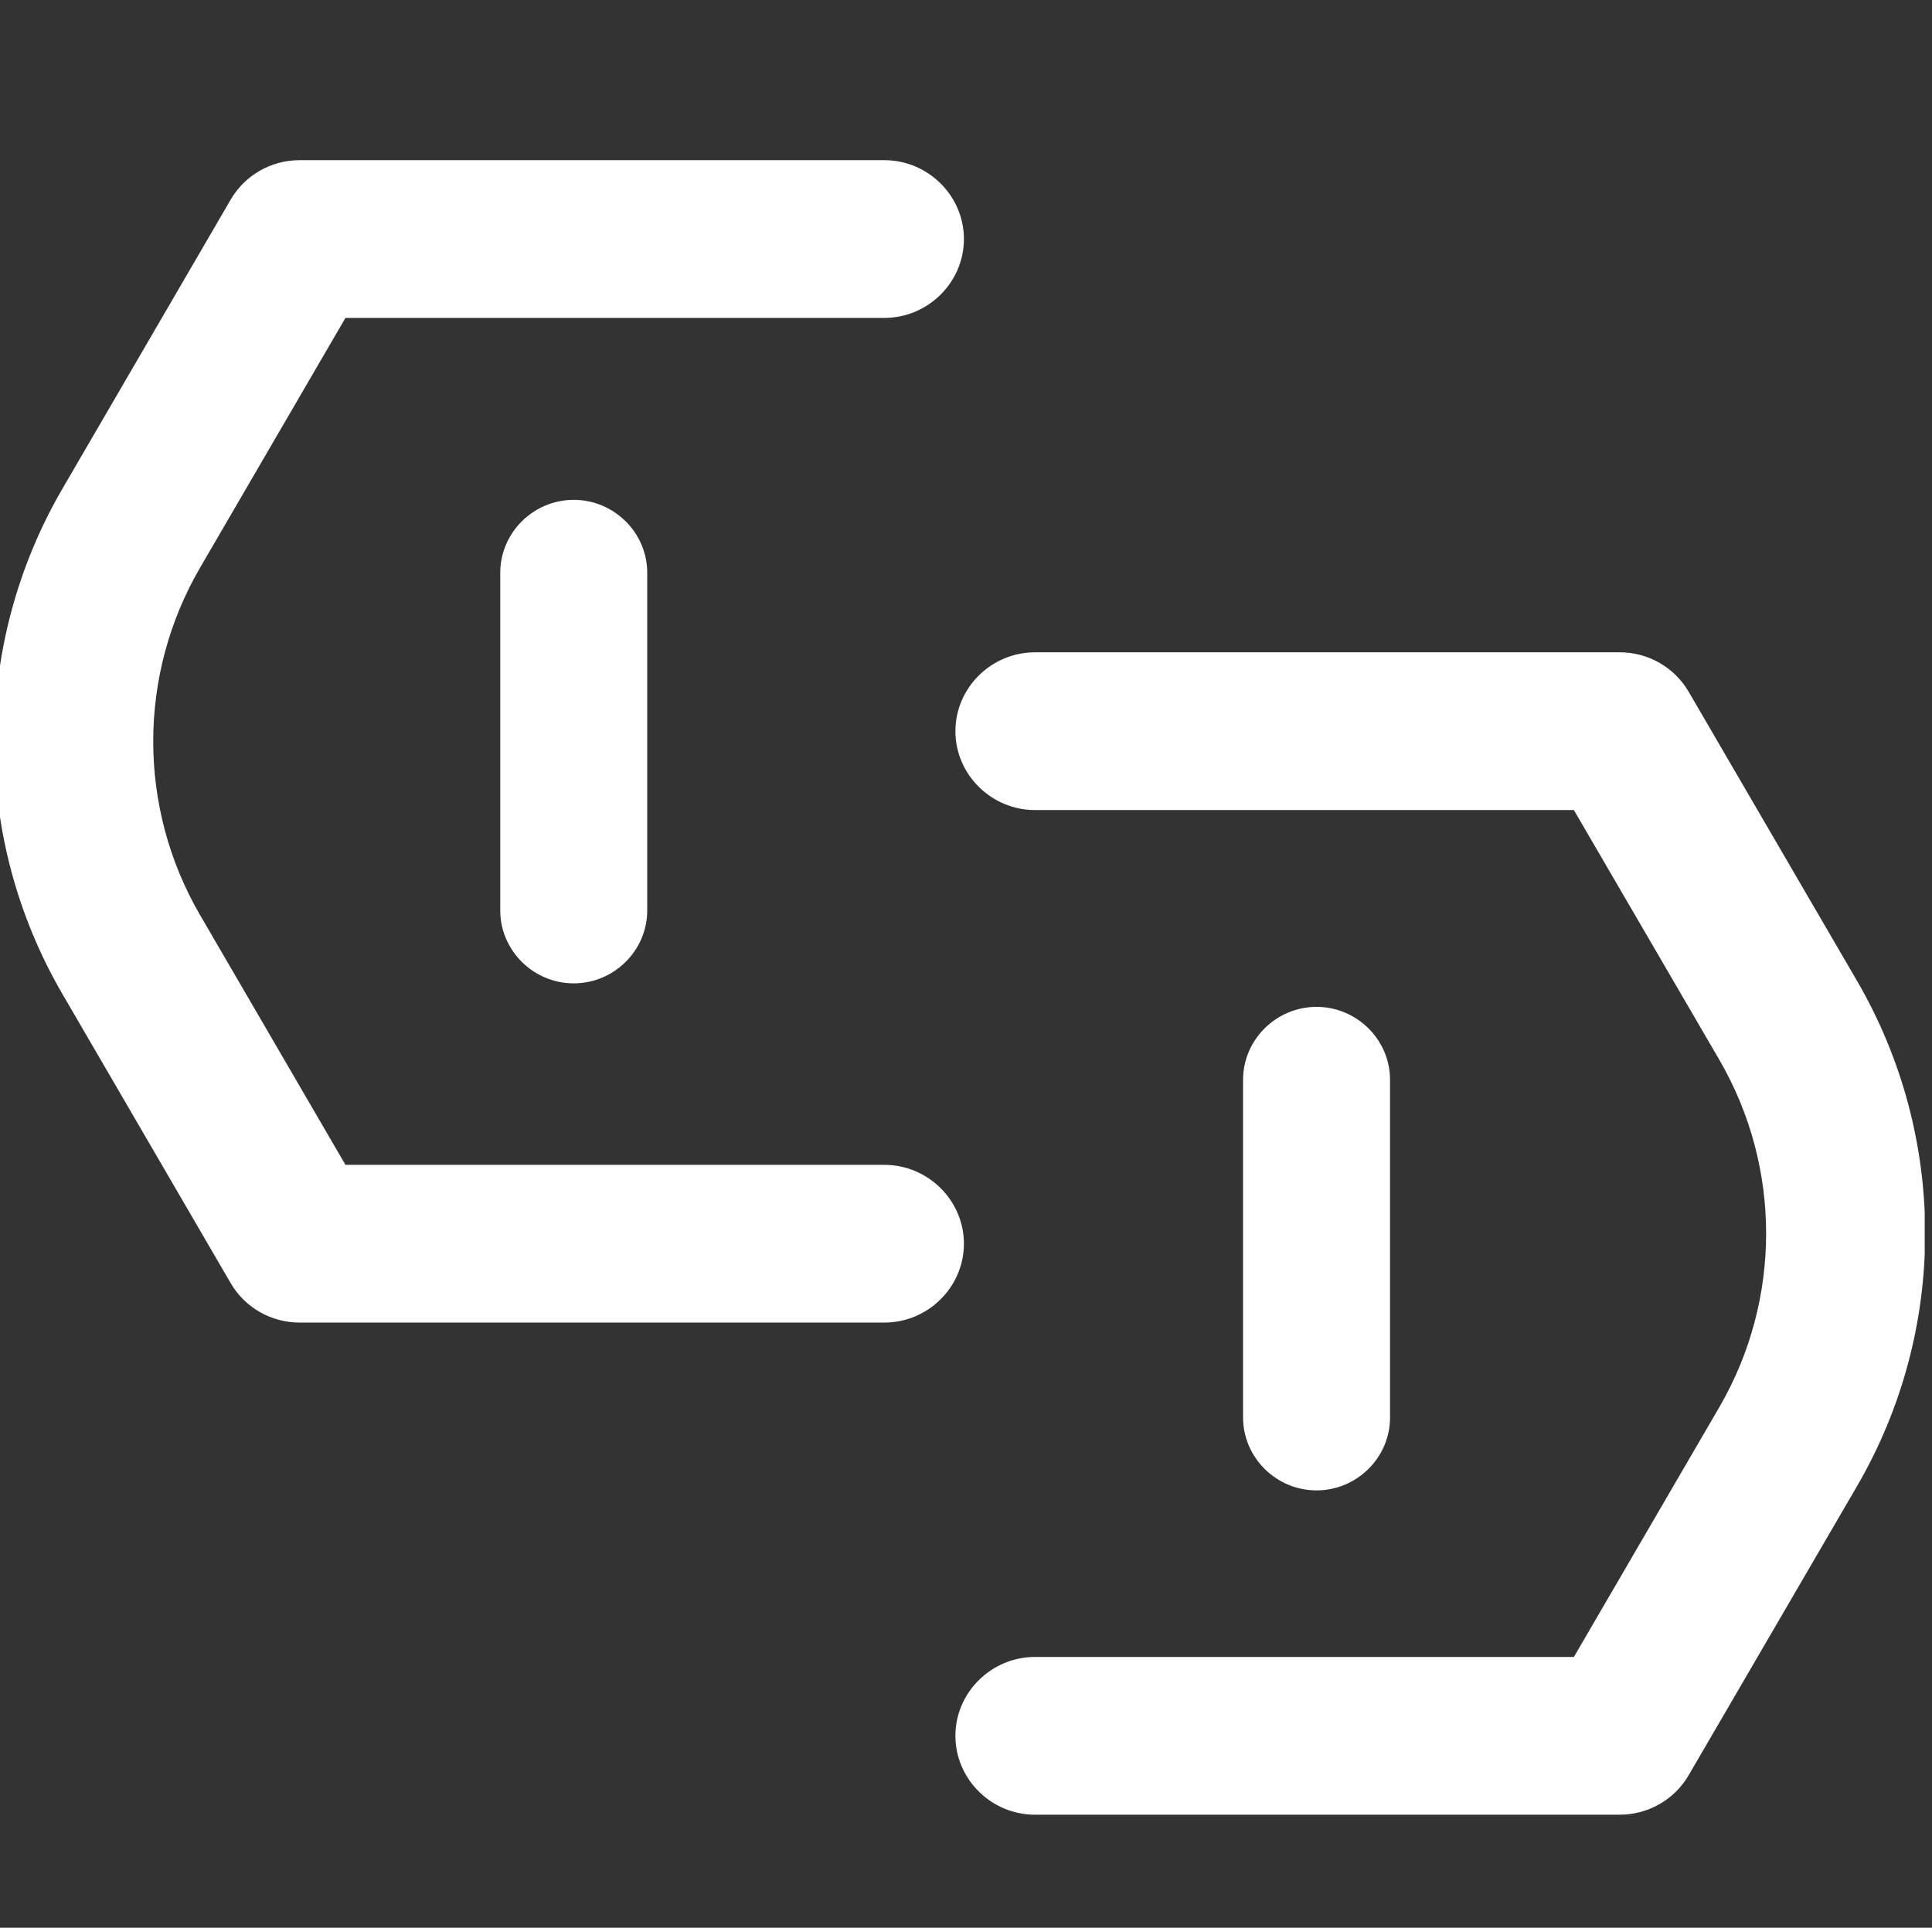 <?xml version="1.0" encoding="UTF-8" standalone="no"?>
<!DOCTYPE svg PUBLIC "-//W3C//DTD SVG 1.1//EN" "http://www.w3.org/Graphics/SVG/1.1/DTD/svg11.dtd">
<svg width="100%" height="100%" viewBox="0 0 468 467" version="1.1" xmlns="http://www.w3.org/2000/svg" xmlns:xlink="http://www.w3.org/1999/xlink" xml:space="preserve" xmlns:serif="http://www.serif.com/" style="fill-rule:evenodd;clip-rule:evenodd;stroke-linejoin:round;stroke-miterlimit:2;">
    <rect x="0" y="0" width="468" height="467" fill="#333333" stroke="none"/>
    <g transform="matrix(1,0,0,1,-2207,-3359)">
        <g id="Education-icon" serif:id="Education icon" transform="matrix(1.133,0,0,1.133,671.225,3296.66)">
            <rect x="1355" y="55" width="412" height="412" style="fill:none;"/>
            <clipPath id="_clip1">
                <rect x="1355" y="55" width="412" height="412"/>
            </clipPath>
            <g clip-path="url(#_clip1)">
                <g transform="matrix(1.203,0,0,1.203,-549.312,-1043.98)">
                    <g transform="matrix(2.578,0,0,2.557,1276.76,836.06)">
                        <path d="M214.464,105.358L214.464,128.835C214.464,131.45 212.313,133.601 209.698,133.601C207.083,133.601 204.932,131.45 204.932,128.835L204.932,105.358C204.932,102.743 207.083,100.592 209.698,100.592C212.313,100.592 214.464,102.743 214.464,105.358" style="fill:#ffffff;fill-rule:nonzero;stroke:#ffffff;stroke-width:0.6px;"/>
                    </g>
                    <g transform="matrix(2.578,0,0,2.557,1310.16,858.869)">
                        <path d="M150.3,61.195L150.3,84.672C150.3,87.287 148.149,89.438 145.534,89.438C142.919,89.438 140.768,87.287 140.768,84.672L140.768,61.195C140.768,58.58 142.919,56.429 145.534,56.429C148.149,56.429 150.3,58.58 150.3,61.195" style="fill:#ffffff;fill-rule:nonzero;stroke:#ffffff;stroke-width:0.6px;"/>
                    </g>
                    <g transform="matrix(2.578,0,0,2.557,1332.93,874.147)">
                        <path d="M158.118,107.042L117.8,107.042C115.951,107.042 114.237,106.053 113.313,104.452L101.69,84.316C95.508,73.574 95.508,60.311 101.69,49.569L113.312,29.435C114.236,27.833 115.95,26.844 117.799,26.844L158.118,26.844C160.961,26.844 163.3,29.183 163.3,32.026C163.3,34.869 160.961,37.208 158.118,37.208L120.791,37.208L110.664,54.751C106.328,62.29 106.328,71.595 110.664,79.134L120.791,96.678L158.118,96.678C160.961,96.678 163.3,99.017 163.3,101.86C163.3,104.703 160.961,107.042 158.118,107.042" style="fill:#ffffff;fill-rule:nonzero;stroke:#ffffff;stroke-width:0.6px;"/>
                    </g>
                    <g transform="matrix(2.578,0,0,2.557,1289.7,852.008)">
                        <path d="M225.583,149.907L185.264,149.907C182.421,149.907 180.082,147.568 180.082,144.725C180.082,141.882 182.421,139.543 185.264,139.543L222.592,139.543L232.722,122C237.055,114.459 237.055,105.155 232.722,97.614L222.591,80.074L185.264,80.074C182.421,80.074 180.082,77.735 180.082,74.892C180.082,72.049 182.421,69.71 185.264,69.71L225.583,69.71C227.432,69.709 229.146,70.698 230.07,72.3L241.7,92.435C247.879,103.178 247.879,116.44 241.7,127.183L230.07,147.316C229.146,148.918 227.432,149.907 225.583,149.906" style="fill:#ffffff;fill-rule:nonzero;stroke:#ffffff;stroke-width:0.6px;"/>
                    </g>
                </g>
            </g>
        </g>
    </g>
</svg>
